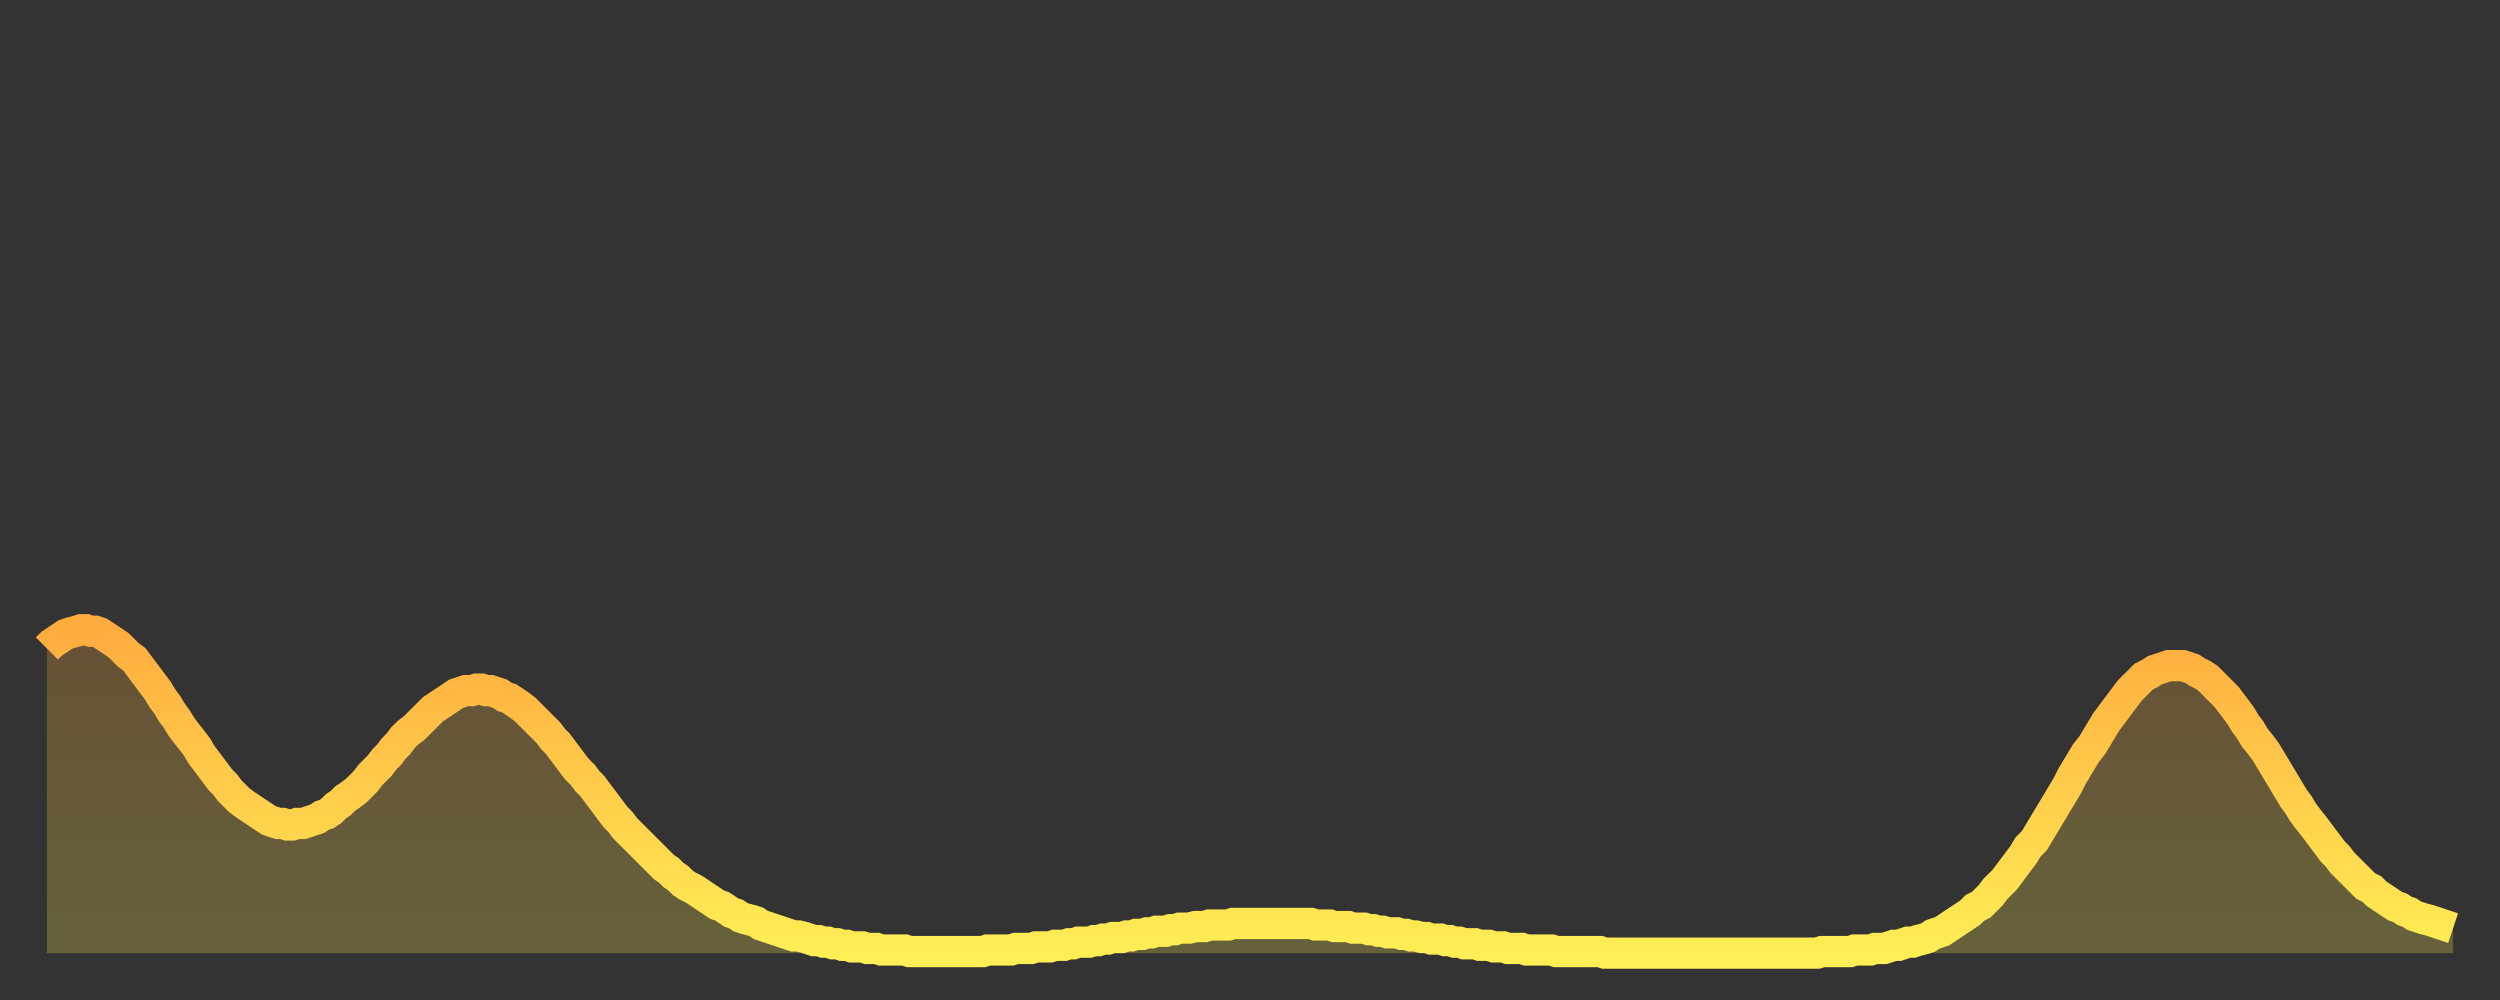 <?xml version="1.0" encoding="utf-8" ?>
<svg baseProfile="full" height="64" version="1.1" width="160" xmlns="http://www.w3.org/2000/svg" xmlns:ev="http://www.w3.org/2001/xml-events" xmlns:xlink="http://www.w3.org/1999/xlink"><rect width="100%" height="100%" fill="#333333" stroke="none"/><defs><linearGradient id="id53404" x1="0" x2="0" y1="0" y2="1"><stop offset="0%" stop-color="#ffac3f" /><stop offset="50%" stop-color="#ffcd4a" /><stop offset="100%" stop-color="#ffee55" /></linearGradient></defs><g transform="translate(3,3)"><g><path d="M 0.0 38.5 0.3 38.2 0.6 38.0 0.9 37.8 1.2 37.6 1.5 37.5 1.9 37.4 2.2 37.3 2.5 37.3 2.8 37.4 3.1 37.4 3.4 37.5 3.7 37.7 4.0 37.9 4.3 38.1 4.6 38.3 4.9 38.6 5.2 38.9 5.6 39.2 5.9 39.6 6.2 40.0 6.5 40.4 6.8 40.8 7.1 41.2 7.4 41.7 7.7 42.1 8.0 42.6 8.3 43.0 8.6 43.5 8.9 43.9 9.3 44.4 9.6 44.8 9.9 45.3 10.2 45.7 10.5 46.1 10.8 46.5 11.1 46.9 11.4 47.2 11.7 47.6 12.0 47.9 12.3 48.2 12.7 48.5 13.0 48.7 13.3 48.9 13.6 49.1 13.9 49.3 14.2 49.5 14.5 49.6 14.8 49.7 15.1 49.7 15.4 49.8 15.7 49.8 16.0 49.7 16.4 49.7 16.7 49.6 17.0 49.5 17.3 49.4 17.6 49.2 17.9 49.1 18.2 48.9 18.5 48.6 18.8 48.4 19.1 48.1 19.4 47.9 19.8 47.6 20.1 47.3 20.4 47.0 20.7 46.6 21.0 46.3 21.3 46.0 21.6 45.6 21.9 45.3 22.2 44.9 22.5 44.6 22.8 44.2 23.1 43.9 23.5 43.6 23.8 43.3 24.1 43.0 24.4 42.7 24.7 42.4 25.0 42.2 25.3 42.0 25.6 41.8 25.9 41.6 26.2 41.4 26.5 41.3 26.8 41.2 27.2 41.2 27.5 41.1 27.8 41.1 28.1 41.2 28.4 41.2 28.7 41.3 29.0 41.4 29.3 41.6 29.6 41.7 29.9 41.9 30.2 42.1 30.6 42.4 30.9 42.7 31.2 43.0 31.5 43.3 31.8 43.6 32.1 43.9 32.4 44.3 32.7 44.6 33.0 45.0 33.3 45.4 33.6 45.8 33.9 46.2 34.3 46.6 34.6 47.0 34.9 47.3 35.2 47.7 35.5 48.1 35.8 48.5 36.1 48.9 36.4 49.3 36.7 49.6 37.0 50.0 37.3 50.3 37.7 50.7 38.0 51.0 38.3 51.3 38.6 51.6 38.9 51.9 39.2 52.2 39.5 52.5 39.8 52.7 40.1 53.0 40.4 53.2 40.7 53.5 41.0 53.7 41.4 53.9 41.7 54.1 42.0 54.3 42.3 54.5 42.6 54.7 42.9 54.9 43.2 55.0 43.5 55.2 43.8 55.4 44.1 55.5 44.4 55.7 44.7 55.8 45.1 55.9 45.4 56.0 45.7 56.2 46.0 56.3 46.3 56.4 46.6 56.5 46.9 56.6 47.2 56.7 47.5 56.8 47.8 56.9 48.1 56.9 48.5 57.0 48.8 57.1 49.1 57.2 49.4 57.2 49.7 57.3 50.0 57.3 50.3 57.4 50.6 57.4 50.9 57.5 51.2 57.5 51.5 57.6 51.8 57.6 52.2 57.6 52.5 57.7 52.8 57.7 53.1 57.7 53.4 57.8 53.7 57.8 54.0 57.8 54.3 57.8 54.6 57.8 54.9 57.8 55.2 57.9 55.6 57.9 55.9 57.9 56.2 57.9 56.5 57.9 56.8 57.9 57.1 57.9 57.4 57.9 57.7 57.9 58.0 57.9 58.3 57.9 58.6 57.9 58.9 57.9 59.3 57.9 59.6 57.9 59.9 57.9 60.2 57.8 60.5 57.8 60.8 57.8 61.1 57.8 61.4 57.8 61.7 57.8 62.0 57.7 62.3 57.7 62.6 57.7 63.0 57.7 63.3 57.6 63.6 57.6 63.9 57.6 64.2 57.6 64.5 57.5 64.8 57.5 65.1 57.5 65.4 57.4 65.7 57.4 66.0 57.3 66.4 57.3 66.7 57.3 67.0 57.2 67.3 57.2 67.6 57.1 67.9 57.1 68.2 57.0 68.5 57.0 68.8 57.0 69.1 56.9 69.4 56.9 69.7 56.8 70.1 56.8 70.4 56.7 70.7 56.7 71.0 56.6 71.3 56.6 71.6 56.6 71.9 56.5 72.2 56.5 72.5 56.4 72.8 56.4 73.1 56.4 73.5 56.3 73.8 56.3 74.1 56.3 74.4 56.2 74.7 56.2 75.0 56.2 75.3 56.2 75.6 56.2 75.9 56.1 76.2 56.1 76.5 56.1 76.8 56.1 77.2 56.1 77.5 56.1 77.8 56.1 78.1 56.1 78.4 56.1 78.7 56.1 79.0 56.1 79.3 56.1 79.6 56.1 79.9 56.1 80.2 56.1 80.5 56.1 80.9 56.1 81.2 56.2 81.5 56.2 81.8 56.2 82.1 56.2 82.4 56.3 82.7 56.3 83.0 56.3 83.3 56.3 83.6 56.4 83.9 56.4 84.3 56.4 84.6 56.5 84.9 56.5 85.2 56.6 85.5 56.6 85.8 56.7 86.1 56.7 86.4 56.7 86.7 56.8 87.0 56.8 87.3 56.9 87.6 56.9 88.0 57.0 88.3 57.0 88.6 57.1 88.9 57.1 89.2 57.1 89.5 57.2 89.8 57.2 90.1 57.3 90.4 57.3 90.7 57.4 91.0 57.4 91.4 57.4 91.7 57.5 92.0 57.5 92.3 57.5 92.6 57.6 92.9 57.6 93.2 57.6 93.5 57.7 93.8 57.7 94.1 57.7 94.4 57.7 94.7 57.8 95.1 57.8 95.4 57.8 95.7 57.8 96.0 57.8 96.3 57.8 96.6 57.9 96.9 57.9 97.2 57.9 97.5 57.9 97.8 57.9 98.1 57.9 98.4 57.9 98.8 57.9 99.1 57.9 99.4 57.9 99.7 58.0 100.0 58.0 100.3 58.0 100.6 58.0 100.9 58.0 101.2 58.0 101.5 58.0 101.8 58.0 102.2 58.0 102.5 58.0 102.8 58.0 103.1 58.0 103.4 58.0 103.7 58.0 104.0 58.0 104.3 58.0 104.6 58.0 104.9 58.0 105.2 58.0 105.5 58.0 105.9 58.0 106.2 58.0 106.5 58.0 106.8 58.0 107.1 58.0 107.4 58.0 107.7 58.0 108.0 58.0 108.3 58.0 108.6 58.0 108.9 58.0 109.3 58.0 109.6 58.0 109.9 58.0 110.2 58.0 110.5 58.0 110.8 58.0 111.1 58.0 111.4 58.0 111.7 58.0 112.0 58.0 112.3 58.0 112.6 58.0 113.0 58.0 113.3 58.0 113.6 57.9 113.9 57.9 114.2 57.9 114.5 57.9 114.8 57.9 115.1 57.9 115.4 57.9 115.7 57.8 116.0 57.8 116.3 57.8 116.7 57.8 117.0 57.7 117.3 57.7 117.6 57.7 117.9 57.6 118.2 57.5 118.5 57.5 118.8 57.4 119.1 57.3 119.4 57.3 119.7 57.2 120.1 57.1 120.4 57.0 120.7 56.8 121.0 56.7 121.3 56.6 121.6 56.4 121.9 56.2 122.2 56.0 122.5 55.8 122.8 55.6 123.1 55.4 123.4 55.1 123.8 54.9 124.1 54.6 124.4 54.3 124.7 53.9 125.0 53.6 125.3 53.3 125.6 52.9 125.9 52.5 126.2 52.1 126.5 51.7 126.8 51.2 127.2 50.8 127.5 50.3 127.8 49.8 128.1 49.3 128.4 48.8 128.7 48.3 129.0 47.8 129.3 47.3 129.6 46.7 129.9 46.2 130.2 45.7 130.5 45.2 130.9 44.7 131.2 44.2 131.5 43.7 131.8 43.2 132.1 42.8 132.4 42.4 132.7 42.0 133.0 41.6 133.3 41.2 133.6 40.9 133.9 40.6 134.2 40.3 134.6 40.1 134.9 39.9 135.2 39.8 135.5 39.7 135.8 39.6 136.1 39.6 136.4 39.6 136.7 39.6 137.0 39.7 137.3 39.8 137.6 40.0 138.0 40.2 138.3 40.4 138.6 40.7 138.9 41.0 139.2 41.3 139.5 41.6 139.8 42.0 140.1 42.4 140.4 42.8 140.7 43.3 141.0 43.7 141.3 44.2 141.7 44.7 142.0 45.1 142.3 45.6 142.6 46.1 142.9 46.6 143.2 47.1 143.5 47.6 143.8 48.1 144.1 48.5 144.4 49.0 144.7 49.4 145.1 49.9 145.4 50.3 145.7 50.7 146.0 51.1 146.3 51.5 146.6 51.8 146.9 52.2 147.2 52.5 147.5 52.8 147.8 53.1 148.1 53.4 148.4 53.7 148.8 53.9 149.1 54.2 149.4 54.4 149.7 54.6 150.0 54.8 150.3 55.0 150.6 55.1 150.9 55.3 151.2 55.4 151.5 55.6 151.8 55.7 152.1 55.8 152.5 55.9 152.8 56.0 153.1 56.1 153.4 56.2 153.7 56.3 154.0 56.4" fill="none" id="graph-curve" opacity="1" stroke="url(#id53404)" stroke-width="2" /><path d="M 0 58 L 0.0 38.5 0.3 38.2 0.6 38.0 0.9 37.8 1.2 37.6 1.5 37.5 1.9 37.4 2.2 37.3 2.5 37.3 2.8 37.4 3.1 37.4 3.4 37.5 3.7 37.7 4.0 37.9 4.3 38.1 4.6 38.3 4.9 38.6 5.2 38.9 5.6 39.2 5.9 39.6 6.2 40.0 6.5 40.4 6.8 40.8 7.1 41.2 7.4 41.7 7.7 42.1 8.0 42.6 8.3 43.0 8.6 43.5 8.9 43.9 9.3 44.4 9.6 44.8 9.9 45.3 10.2 45.7 10.5 46.1 10.8 46.5 11.1 46.9 11.4 47.2 11.7 47.6 12.0 47.9 12.3 48.2 12.7 48.5 13.0 48.7 13.3 48.9 13.6 49.1 13.9 49.3 14.2 49.5 14.5 49.6 14.8 49.7 15.1 49.7 15.4 49.8 15.7 49.8 16.0 49.7 16.4 49.7 16.7 49.6 17.0 49.5 17.3 49.4 17.6 49.2 17.9 49.1 18.2 48.9 18.5 48.6 18.8 48.4 19.1 48.1 19.4 47.9 19.8 47.6 20.1 47.3 20.4 47.0 20.7 46.6 21.0 46.3 21.3 46.0 21.6 45.6 21.9 45.3 22.2 44.9 22.5 44.6 22.8 44.2 23.1 43.9 23.5 43.6 23.8 43.3 24.1 43.0 24.4 42.7 24.7 42.4 25.0 42.2 25.3 42.0 25.6 41.8 25.9 41.6 26.2 41.4 26.5 41.3 26.8 41.2 27.2 41.2 27.5 41.1 27.8 41.1 28.1 41.2 28.4 41.2 28.7 41.3 29.0 41.4 29.3 41.6 29.6 41.7 29.9 41.9 30.2 42.1 30.6 42.4 30.9 42.7 31.2 43.0 31.5 43.3 31.8 43.6 32.1 43.9 32.4 44.3 32.7 44.6 33.0 45.0 33.3 45.4 33.6 45.8 33.9 46.2 34.3 46.6 34.6 47.0 34.9 47.3 35.2 47.7 35.5 48.1 35.8 48.5 36.1 48.9 36.4 49.3 36.7 49.6 37.0 50.0 37.3 50.3 37.7 50.7 38.0 51.0 38.3 51.3 38.6 51.6 38.9 51.9 39.2 52.2 39.5 52.5 39.8 52.7 40.1 53.0 40.4 53.2 40.7 53.5 41.0 53.7 41.4 53.9 41.7 54.1 42.0 54.3 42.3 54.5 42.6 54.7 42.9 54.9 43.2 55.0 43.5 55.2 43.8 55.4 44.1 55.5 44.4 55.7 44.7 55.8 45.1 55.9 45.4 56.0 45.7 56.2 46.0 56.3 46.3 56.4 46.6 56.5 46.9 56.6 47.2 56.7 47.5 56.8 47.8 56.9 48.1 56.9 48.5 57.0 48.8 57.1 49.1 57.2 49.4 57.2 49.7 57.3 50.0 57.3 50.3 57.4 50.6 57.4 50.9 57.5 51.2 57.5 51.5 57.6 51.8 57.6 52.2 57.6 52.5 57.7 52.8 57.7 53.1 57.7 53.4 57.8 53.7 57.8 54.0 57.8 54.3 57.8 54.6 57.8 54.9 57.8 55.2 57.9 55.6 57.9 55.9 57.9 56.2 57.9 56.5 57.9 56.8 57.9 57.1 57.9 57.4 57.9 57.7 57.9 58.0 57.9 58.3 57.9 58.6 57.9 58.9 57.9 59.3 57.9 59.6 57.9 59.9 57.9 60.2 57.8 60.5 57.8 60.8 57.8 61.1 57.8 61.4 57.8 61.7 57.8 62.0 57.7 62.3 57.7 62.6 57.7 63.0 57.7 63.3 57.6 63.6 57.6 63.9 57.6 64.2 57.6 64.5 57.5 64.8 57.5 65.1 57.5 65.4 57.4 65.7 57.4 66.0 57.3 66.4 57.3 66.7 57.3 67.0 57.2 67.3 57.2 67.6 57.1 67.9 57.1 68.2 57.0 68.5 57.0 68.8 57.0 69.1 56.9 69.4 56.9 69.7 56.8 70.1 56.8 70.4 56.7 70.7 56.7 71.0 56.6 71.3 56.6 71.6 56.6 71.9 56.5 72.2 56.5 72.5 56.4 72.8 56.4 73.1 56.4 73.5 56.3 73.8 56.3 74.1 56.3 74.4 56.2 74.7 56.2 75.0 56.2 75.3 56.2 75.6 56.2 75.9 56.1 76.2 56.1 76.5 56.1 76.8 56.1 77.2 56.1 77.5 56.1 77.8 56.1 78.1 56.1 78.4 56.1 78.7 56.1 79.0 56.1 79.3 56.1 79.6 56.1 79.9 56.1 80.2 56.1 80.5 56.1 80.9 56.1 81.2 56.2 81.5 56.2 81.8 56.2 82.1 56.2 82.4 56.3 82.7 56.3 83.0 56.3 83.3 56.3 83.6 56.4 83.9 56.4 84.3 56.4 84.6 56.5 84.9 56.5 85.2 56.6 85.5 56.6 85.8 56.7 86.1 56.7 86.4 56.7 86.7 56.8 87.0 56.8 87.3 56.9 87.6 56.9 88.0 57.0 88.3 57.0 88.6 57.1 88.9 57.1 89.2 57.1 89.5 57.2 89.8 57.2 90.1 57.3 90.4 57.3 90.7 57.4 91.0 57.4 91.4 57.4 91.7 57.5 92.0 57.5 92.3 57.5 92.6 57.6 92.9 57.6 93.2 57.6 93.5 57.7 93.8 57.7 94.1 57.7 94.4 57.7 94.7 57.8 95.1 57.8 95.4 57.8 95.7 57.8 96.0 57.8 96.3 57.8 96.6 57.9 96.9 57.9 97.2 57.9 97.5 57.9 97.8 57.9 98.1 57.9 98.4 57.9 98.8 57.9 99.1 57.9 99.4 57.9 99.7 58.0 100.0 58.0 100.3 58.0 100.6 58.0 100.9 58.0 101.2 58.0 101.5 58.0 101.8 58.0 102.2 58.0 102.5 58.0 102.8 58.0 103.1 58.0 103.4 58.0 103.7 58.0 104.0 58.0 104.3 58.0 104.6 58.0 104.9 58.0 105.2 58.0 105.5 58.0 105.9 58.0 106.2 58.0 106.5 58.0 106.8 58.0 107.1 58.0 107.4 58.0 107.7 58.0 108.0 58.0 108.3 58.0 108.6 58.0 108.9 58.0 109.3 58.0 109.6 58.0 109.9 58.0 110.2 58.0 110.5 58.0 110.8 58.0 111.1 58.0 111.4 58.0 111.7 58.0 112.0 58.0 112.3 58.0 112.6 58.0 113.0 58.0 113.3 58.0 113.6 57.9 113.9 57.9 114.2 57.9 114.5 57.9 114.8 57.9 115.1 57.9 115.4 57.9 115.7 57.8 116.0 57.8 116.3 57.8 116.7 57.8 117.0 57.7 117.3 57.7 117.6 57.7 117.9 57.6 118.2 57.5 118.5 57.5 118.8 57.4 119.1 57.3 119.4 57.3 119.7 57.2 120.1 57.1 120.4 57.0 120.7 56.8 121.0 56.7 121.3 56.6 121.6 56.4 121.9 56.2 122.2 56.0 122.5 55.8 122.8 55.6 123.1 55.4 123.4 55.1 123.8 54.9 124.1 54.6 124.4 54.3 124.7 53.9 125.0 53.6 125.3 53.3 125.6 52.9 125.9 52.5 126.2 52.1 126.5 51.7 126.8 51.2 127.2 50.8 127.5 50.3 127.8 49.8 128.1 49.3 128.4 48.8 128.7 48.3 129.0 47.8 129.3 47.3 129.6 46.7 129.9 46.2 130.2 45.7 130.5 45.2 130.9 44.7 131.2 44.2 131.5 43.7 131.8 43.2 132.1 42.8 132.4 42.4 132.7 42.0 133.0 41.6 133.3 41.2 133.6 40.9 133.9 40.6 134.2 40.3 134.6 40.1 134.9 39.9 135.2 39.8 135.5 39.7 135.8 39.6 136.1 39.6 136.4 39.6 136.7 39.6 137.0 39.7 137.3 39.8 137.6 40.0 138.0 40.2 138.3 40.4 138.6 40.7 138.9 41.0 139.2 41.3 139.5 41.6 139.8 42.0 140.1 42.4 140.4 42.8 140.7 43.3 141.0 43.7 141.3 44.2 141.7 44.7 142.0 45.1 142.3 45.6 142.6 46.1 142.9 46.6 143.2 47.1 143.5 47.6 143.8 48.1 144.1 48.5 144.4 49.0 144.7 49.4 145.1 49.9 145.4 50.3 145.7 50.7 146.0 51.1 146.3 51.5 146.6 51.8 146.9 52.2 147.2 52.5 147.5 52.8 147.8 53.1 148.1 53.4 148.4 53.7 148.8 53.9 149.1 54.2 149.4 54.4 149.7 54.6 150.0 54.8 150.3 55.0 150.6 55.1 150.9 55.3 151.2 55.4 151.5 55.6 151.8 55.7 152.1 55.8 152.5 55.9 152.8 56.0 153.1 56.1 153.4 56.2 153.7 56.3 154.0 56.4 154 58" fill="url(#id53404)" fill-opacity=".25" id="graph-shadow" /></g></g></svg>